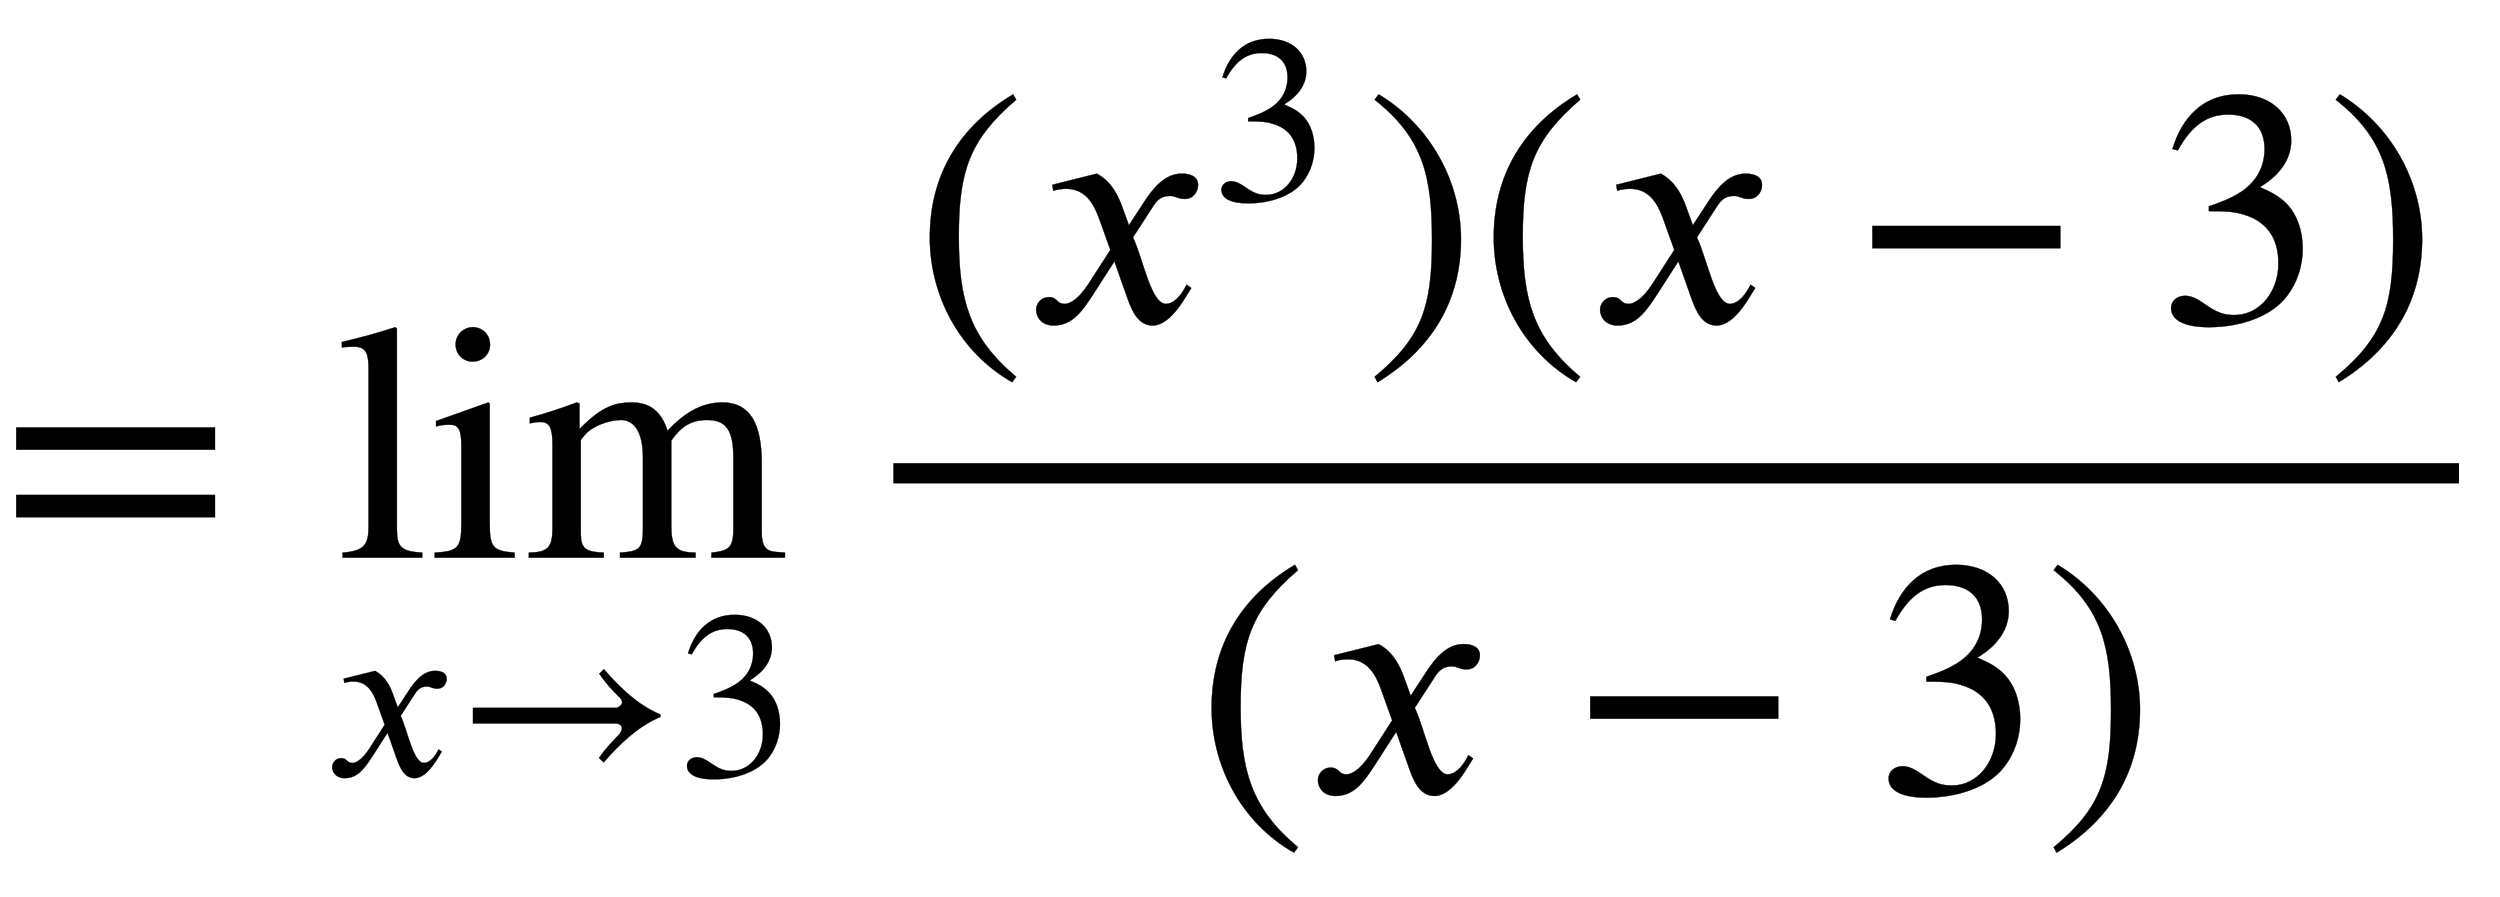 <svg xmlns:xlink="http://www.w3.org/1999/xlink" width="17.205ex" height="6.176ex" style="vertical-align: -2.338ex;" viewBox="0 -1652.5 7407.6 2659.1" role="img" focusable="false" xmlns="http://www.w3.org/2000/svg" aria-labelledby="MathJax-SVG-1-Title">
<title id="MathJax-SVG-1-Title">equals limit Underscript x right-arrow 3 Endscripts StartFraction left-parenthesis x cubed right-parenthesis left-parenthesis x minus 3 right-parenthesis Over left-parenthesis x minus 3 right-parenthesis EndFraction</title>
<defs aria-hidden="true">
<path stroke-width="1" id="E2-STIXWEBMAIN-3D" d="M637 320h-589v66h589v-66zM637 120h-589v66h589v-66Z"></path>
<path stroke-width="1" id="E2-STIXWEBMAIN-6C" d="M257 0h-236v15c63 5 77 22 77 77v469c0 48 -10 64 -42 64c-8 0 -21 0 -37 -2v16c69 17 106 27 158 44l5 -4v-592c0 -55 11 -68 75 -72v-15Z"></path>
<path stroke-width="1" id="E2-STIXWEBMAIN-69" d="M180 632c0 -29 -22 -51 -52 -51c-28 0 -50 22 -50 51c0 28 23 51 51 51c29 0 51 -23 51 -51zM253 0h-237v15c69 4 79 13 79 89v227c0 47 -8 63 -33 63c-9 0 -24 0 -42 -5v16l155 55l4 -4v-351c0 -74 8 -85 74 -90v-15Z"></path>
<path stroke-width="1" id="E2-STIXWEBMAIN-6D" d="M775 0h-218v15c56 6 65 17 65 75v206c0 79 -20 112 -77 112c-47 0 -77 -18 -107 -61v-252c0 -65 15 -79 72 -80v-15h-224v15c57 4 68 10 68 71v211c0 69 -22 111 -65 111c-37 0 -86 -19 -106 -43c-7 -8 -13 -15 -13 -17v-278c0 -43 15 -53 68 -55v-15h-222v15 c56 1 70 15 70 73v248c0 49 -9 66 -35 66c-11 0 -19 -1 -32 -4v17c55 15 88 26 139 45l8 -3v-74h2c66 68 108 77 153 77c54 0 88 -27 106 -84c54 58 105 84 163 84c81 0 116 -62 116 -180v-203c0 -45 13 -58 43 -60l26 -2v-15Z"></path>
<path stroke-width="1" id="E2-STIXWEBNORMALI-1D465" d="M305 288l45 69c26 40 61 84 111 84c32 0 49 -12 49 -33c0 -19 -13 -42 -39 -42c-22 0 -27 9 -44 9c-30 0 -41 -16 -55 -38l-55 -85c30 -62 53 -197 98 -197c16 0 40 14 61 57l14 -10c-12 -15 -57 -111 -115 -111c-41 0 -60 41 -73 77l-40 113l-63 -98 c-32 -49 -61 -92 -117 -92c-36 0 -52 25 -52 47c0 16 13 37 38 37c26 0 22 -20 47 -20c12 0 38 10 70 59l65 101l-33 92c-17 48 -43 89 -98 89c-13 0 -28 -2 -38 -6l-3 18l132 33c44 -24 63 -65 75 -98Z"></path>
<path stroke-width="1" id="E2-STIXWEBMAIN-2192" d="M856 258v-10c-96 -41 -172 -115 -238 -191l-20 19c23 33 52 65 82 96c9 9 14 20 14 28c0 10 -8 20 -26 20h-598v66h599c10 0 26 12 26 22c0 9 -4 15 -14 25c-29 28 -60 63 -82 96l20 19c65 -75 141 -150 237 -190Z"></path>
<path stroke-width="1" id="E2-STIXWEBMAIN-33" d="M61 510l-16 4c29 95 92 162 196 162c93 0 156 -55 156 -137c0 -48 -26 -98 -93 -138c44 -19 62 -31 83 -53c28 -31 44 -77 44 -129c0 -53 -17 -102 -46 -140c-48 -64 -143 -93 -232 -93c-73 0 -112 21 -112 57c0 21 18 36 41 36c17 0 33 -6 61 -26c37 -26 58 -31 86 -31 c74 0 130 68 130 153c0 76 -35 125 -104 145c-22 7 -45 10 -102 10v14c38 13 64 24 84 36c49 28 81 73 81 134c0 68 -42 102 -108 102c-62 0 -108 -32 -149 -106Z"></path>
<path stroke-width="1" id="E2-STIXWEBMAIN-28" d="M304 -161l-12 -16c-158 90 -244 259 -244 429c0 185 87 329 247 424l9 -16c-139 -119 -170 -212 -170 -405c0 -186 30 -299 170 -416Z"></path>
<path stroke-width="1" id="E2-STIXWEBMAIN-29" d="M29 660l12 16c153 -92 244 -259 244 -429c0 -185 -88 -327 -247 -424l-9 16c142 117 170 211 170 405c0 187 -25 302 -170 416Z"></path>
<path stroke-width="1" id="E2-STIXWEBMAIN-2212" d="M621 220h-557v66h557v-66Z"></path>
</defs>
<g stroke="currentColor" fill="currentColor" stroke-width="0" transform="matrix(1 0 0 -1 0 0)" aria-hidden="true">
 <use xlink:href="#E2-STIXWEBMAIN-3D" x="0" y="0"></use>
<g transform="translate(963,0)">
<g transform="translate(31,0)">
 <use xlink:href="#E2-STIXWEBMAIN-6C"></use>
 <use xlink:href="#E2-STIXWEBMAIN-69" x="278" y="0"></use>
 <use xlink:href="#E2-STIXWEBMAIN-6D" x="557" y="0"></use>
</g>
<g transform="translate(0,-647)">
 <use transform="scale(0.707)" xlink:href="#E2-STIXWEBNORMALI-1D465" x="0" y="0"></use>
 <use transform="scale(0.707)" xlink:href="#E2-STIXWEBMAIN-2192" x="550" y="0"></use>
 <use transform="scale(0.707)" xlink:href="#E2-STIXWEBMAIN-33" x="1476" y="0"></use>
</g>
</g>
<g transform="translate(2361,0)">
<g transform="translate(286,0)">
<rect stroke="none" width="4639" height="60" x="0" y="220"></rect>
<g transform="translate(60,697)">
 <use xlink:href="#E2-STIXWEBMAIN-28" x="0" y="0"></use>
<g transform="translate(333,0)">
 <use xlink:href="#E2-STIXWEBNORMALI-1D465" x="0" y="0"></use>
 <use transform="scale(0.707)" xlink:href="#E2-STIXWEBMAIN-33" x="778" y="513"></use>
</g>
 <use xlink:href="#E2-STIXWEBMAIN-29" x="1337" y="0"></use>
 <use xlink:href="#E2-STIXWEBMAIN-28" x="1671" y="0"></use>
 <use xlink:href="#E2-STIXWEBNORMALI-1D465" x="2004" y="0"></use>
 <use xlink:href="#E2-STIXWEBMAIN-2212" x="2777" y="0"></use>
 <use xlink:href="#E2-STIXWEBMAIN-33" x="3685" y="0"></use>
 <use xlink:href="#E2-STIXWEBMAIN-29" x="4185" y="0"></use>
</g>
<g transform="translate(895,-697)">
 <use xlink:href="#E2-STIXWEBMAIN-28" x="0" y="0"></use>
 <use xlink:href="#E2-STIXWEBNORMALI-1D465" x="333" y="0"></use>
 <use xlink:href="#E2-STIXWEBMAIN-2212" x="1106" y="0"></use>
 <use xlink:href="#E2-STIXWEBMAIN-33" x="2013" y="0"></use>
 <use xlink:href="#E2-STIXWEBMAIN-29" x="2514" y="0"></use>
</g>
</g>
</g>
</g>
</svg>